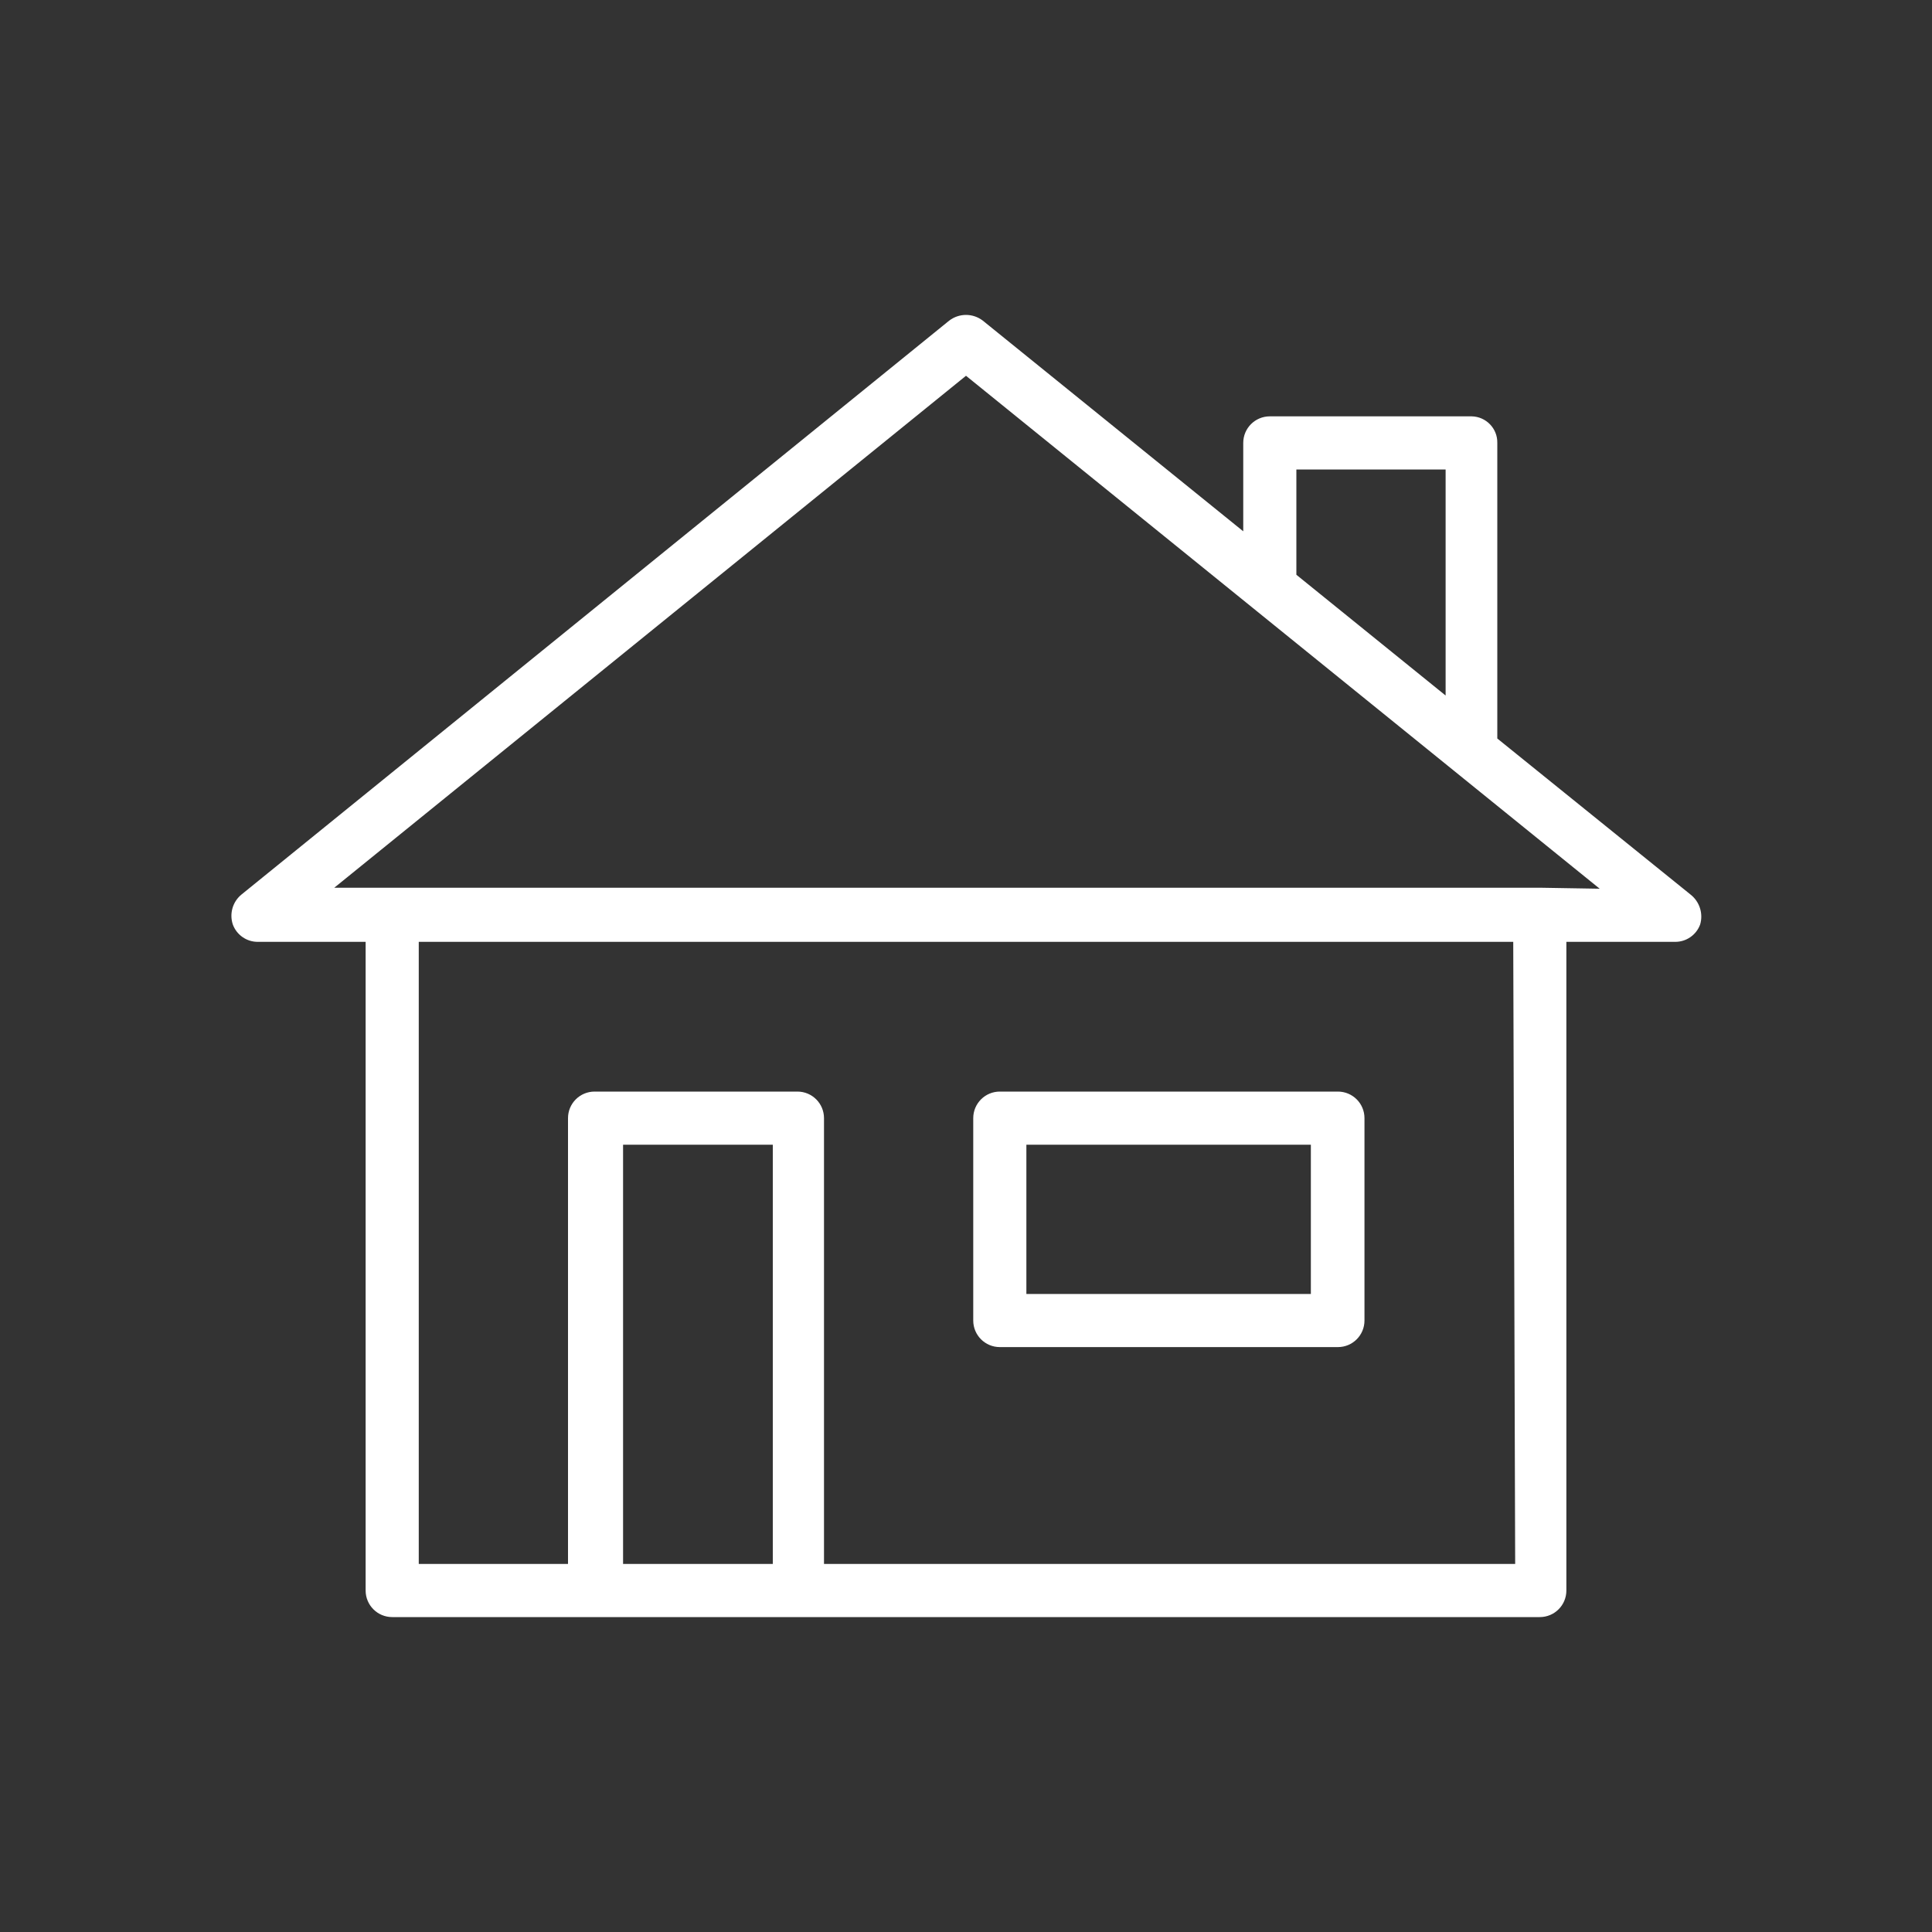 <?xml version="1.0" encoding="utf-8"?>
<!-- Generator: Adobe Illustrator 24.1.2, SVG Export Plug-In . SVG Version: 6.00 Build 0)  -->
<svg version="1.1" id="Layer_1" xmlns="http://www.w3.org/2000/svg" xmlns:xlink="http://www.w3.org/1999/xlink" x="0px" y="0px"
	 viewBox="0 0 40 40" enable-background="new 0 0 40 40" xml:space="preserve">
<rect x="0" y="0" width="40" height="40" fill="#333333" stroke="none"/>
<g id="Layer_2_1_">
	<g id="Layer_1-2">
		<path fill="#FFFFFF" d="M35,18.52l-4-3.23V9.17c0.006-0.298-0.232-0.544-0.53-0.55
			c-0.007-0-0.013-0-0.02,0h-4.16c-0.304,0-0.55,0.246-0.55,0.55V11
			l-5.39-4.36c-0.206-0.16-0.494-0.16-0.7,0L5,18.52
			c-0.183,0.149-0.254,0.396-0.18,0.62c0.08,0.218,0.288,0.362,0.52,0.36h2.23
			v13.43c0,0.304,0.246,0.55,0.55,0.55h23.76
			c0.304,0,0.55-0.246,0.55-0.55l0,0V19.5h2.25c0.232,0.002,0.44-0.142,0.52-0.36
			C35.267,18.912,35.187,18.666,35,18.52z M26.84,11.9V9.72h3.09v4.68
			L26.84,11.9z M16,32.38h-3.1v-8.68H16V32.38z M31.37,32.38H17.06v-9.23
			c0-0.304-0.246-0.55-0.55-0.55h-4.2c-0.304,0-0.55,0.246-0.55,0.55
			v9.23H8.67V19.5h22.66L31.37,32.38z M31.92,18.38h-25L20,7.78l13.12,10.62
			L31.92,18.38z"/>
		<path fill="#FFFFFF" d="M20.7,27.89h7c0.304,0,0.55-0.246,0.55-0.55v-4.19
			c0-0.304-0.246-0.55-0.55-0.55h-7c-0.304,0-0.55,0.246-0.55,0.55v4.19
			C20.15,27.644,20.396,27.89,20.7,27.89z M21.25,23.7h5.89v3.09H21.25V23.7z"/>
		<rect fill="none" width="40" height="40"/>
	</g>
</g>
</svg>
